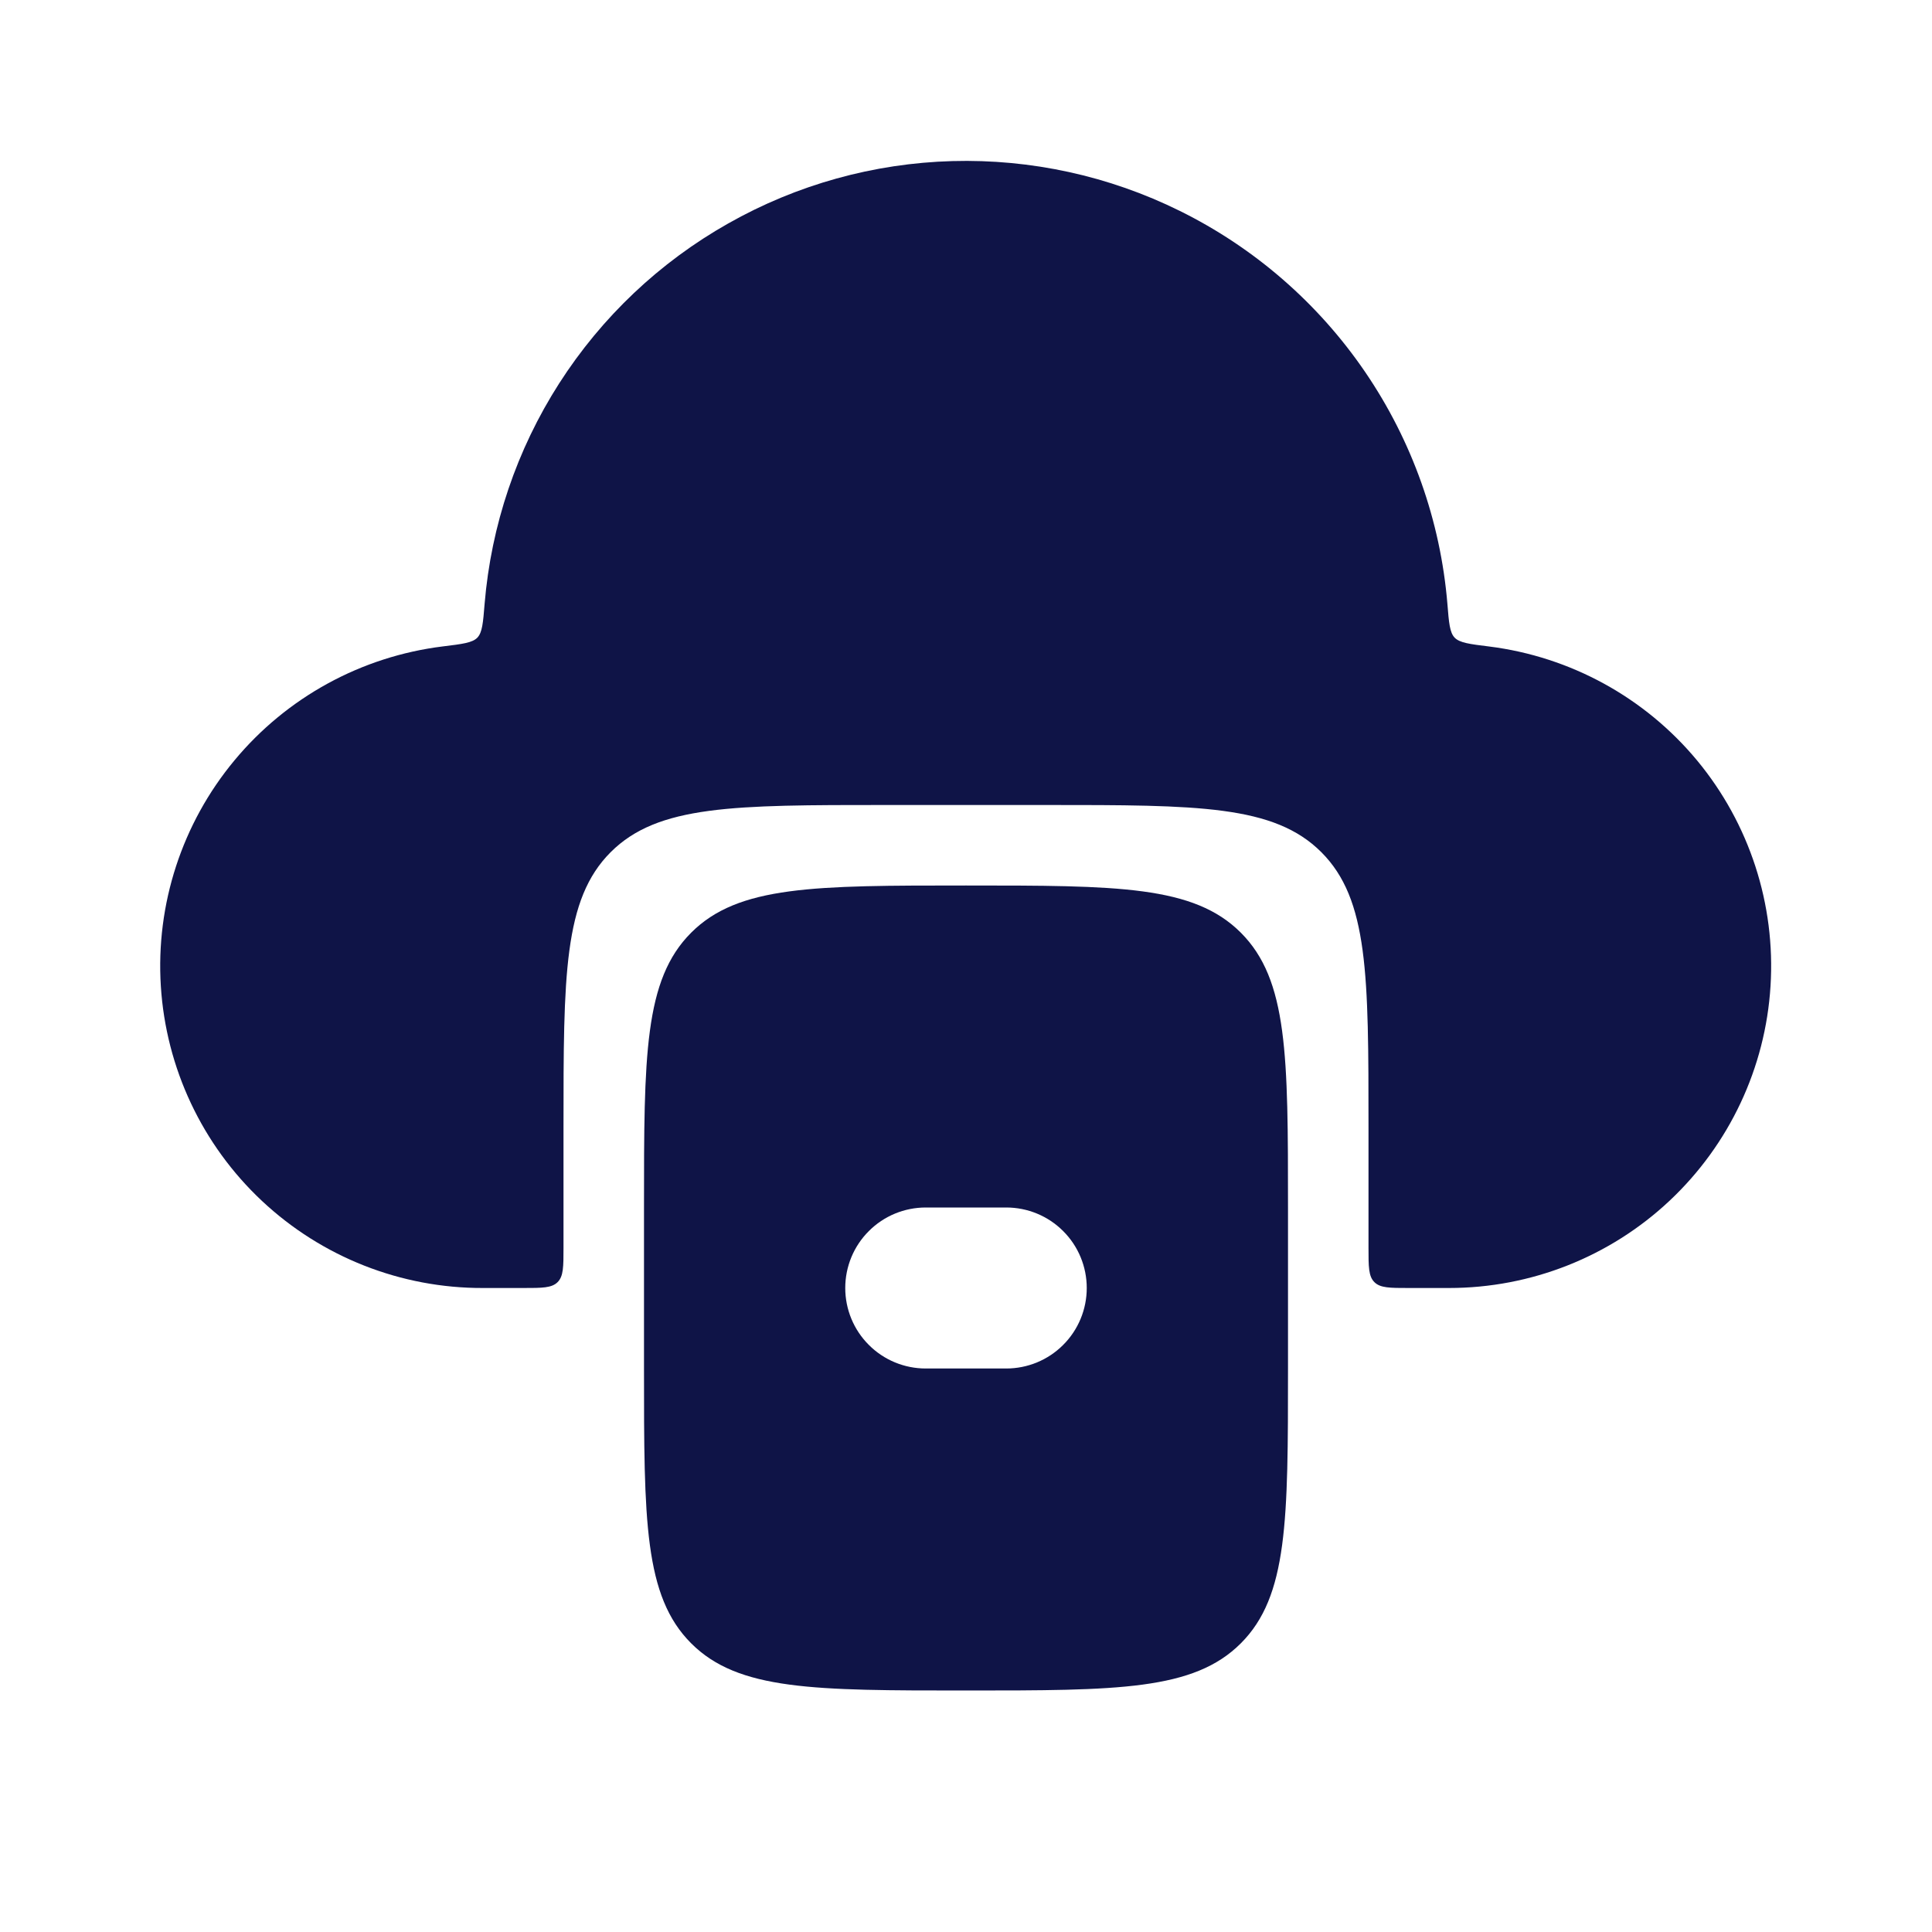 <svg width="24" height="24" viewBox="0 0 24 24" fill="none" xmlns="http://www.w3.org/2000/svg">
	<path d="M17.98 7.5C17.999 7.738 18.009 7.857 18.07 7.921C18.132 7.985 18.254 8.001 18.499 8.031C19.509 8.158 20.433 8.664 21.083 9.448C21.732 10.232 22.058 11.234 21.994 12.25C21.931 13.266 21.482 14.219 20.74 14.916C19.998 15.613 19.018 16 18 16H17.5C17.264 16 17.146 16 17.073 15.927C17 15.854 17 15.736 17 15.5V14C17 12.114 17 11.172 16.414 10.586C15.828 10 14.886 10 13 10H11C9.114 10 8.172 10 7.586 10.586C7 11.172 7 12.114 7 14V15.5C7 15.736 7 15.854 6.927 15.927C6.854 16 6.736 16 6.5 16H6C4.981 16.003 3.999 15.616 3.255 14.919C2.511 14.222 2.062 13.267 1.998 12.25C1.934 11.233 2.261 10.229 2.913 9.445C3.564 8.661 4.49 8.155 5.501 8.03C5.746 8 5.868 7.985 5.93 7.921C5.991 7.857 6.001 7.738 6.02 7.501C6.101 6.526 6.419 5.586 6.946 4.763C7.474 3.939 8.194 3.257 9.046 2.776C9.897 2.294 10.853 2.028 11.831 2.001C12.808 1.974 13.778 2.186 14.654 2.619C15.582 3.077 16.376 3.767 16.959 4.622C17.542 5.477 17.894 6.469 17.98 7.5Z" fill="#0F1447" />
	<path fill-rule="evenodd" clip-rule="evenodd" d="M8.586 11.586C8 12.172 8 13.114 8 15V17C8 18.886 8 19.828 8.586 20.414C9.172 21 10.114 21 12 21C13.886 21 14.828 21 15.414 20.414C16 19.828 16 18.886 16 17V15C16 13.114 16 12.172 15.414 11.586C14.828 11 13.886 11 12 11C10.114 11 9.172 11 8.586 11.586ZM11.5 15C11.235 15 10.98 15.105 10.793 15.293C10.605 15.48 10.5 15.735 10.5 16C10.5 16.265 10.605 16.52 10.793 16.707C10.98 16.895 11.235 17 11.5 17H12.5C12.765 17 13.02 16.895 13.207 16.707C13.395 16.52 13.5 16.265 13.5 16C13.5 15.735 13.395 15.48 13.207 15.293C13.02 15.105 12.765 15 12.5 15H11.5Z" fill="#0F1447" />
</svg>
